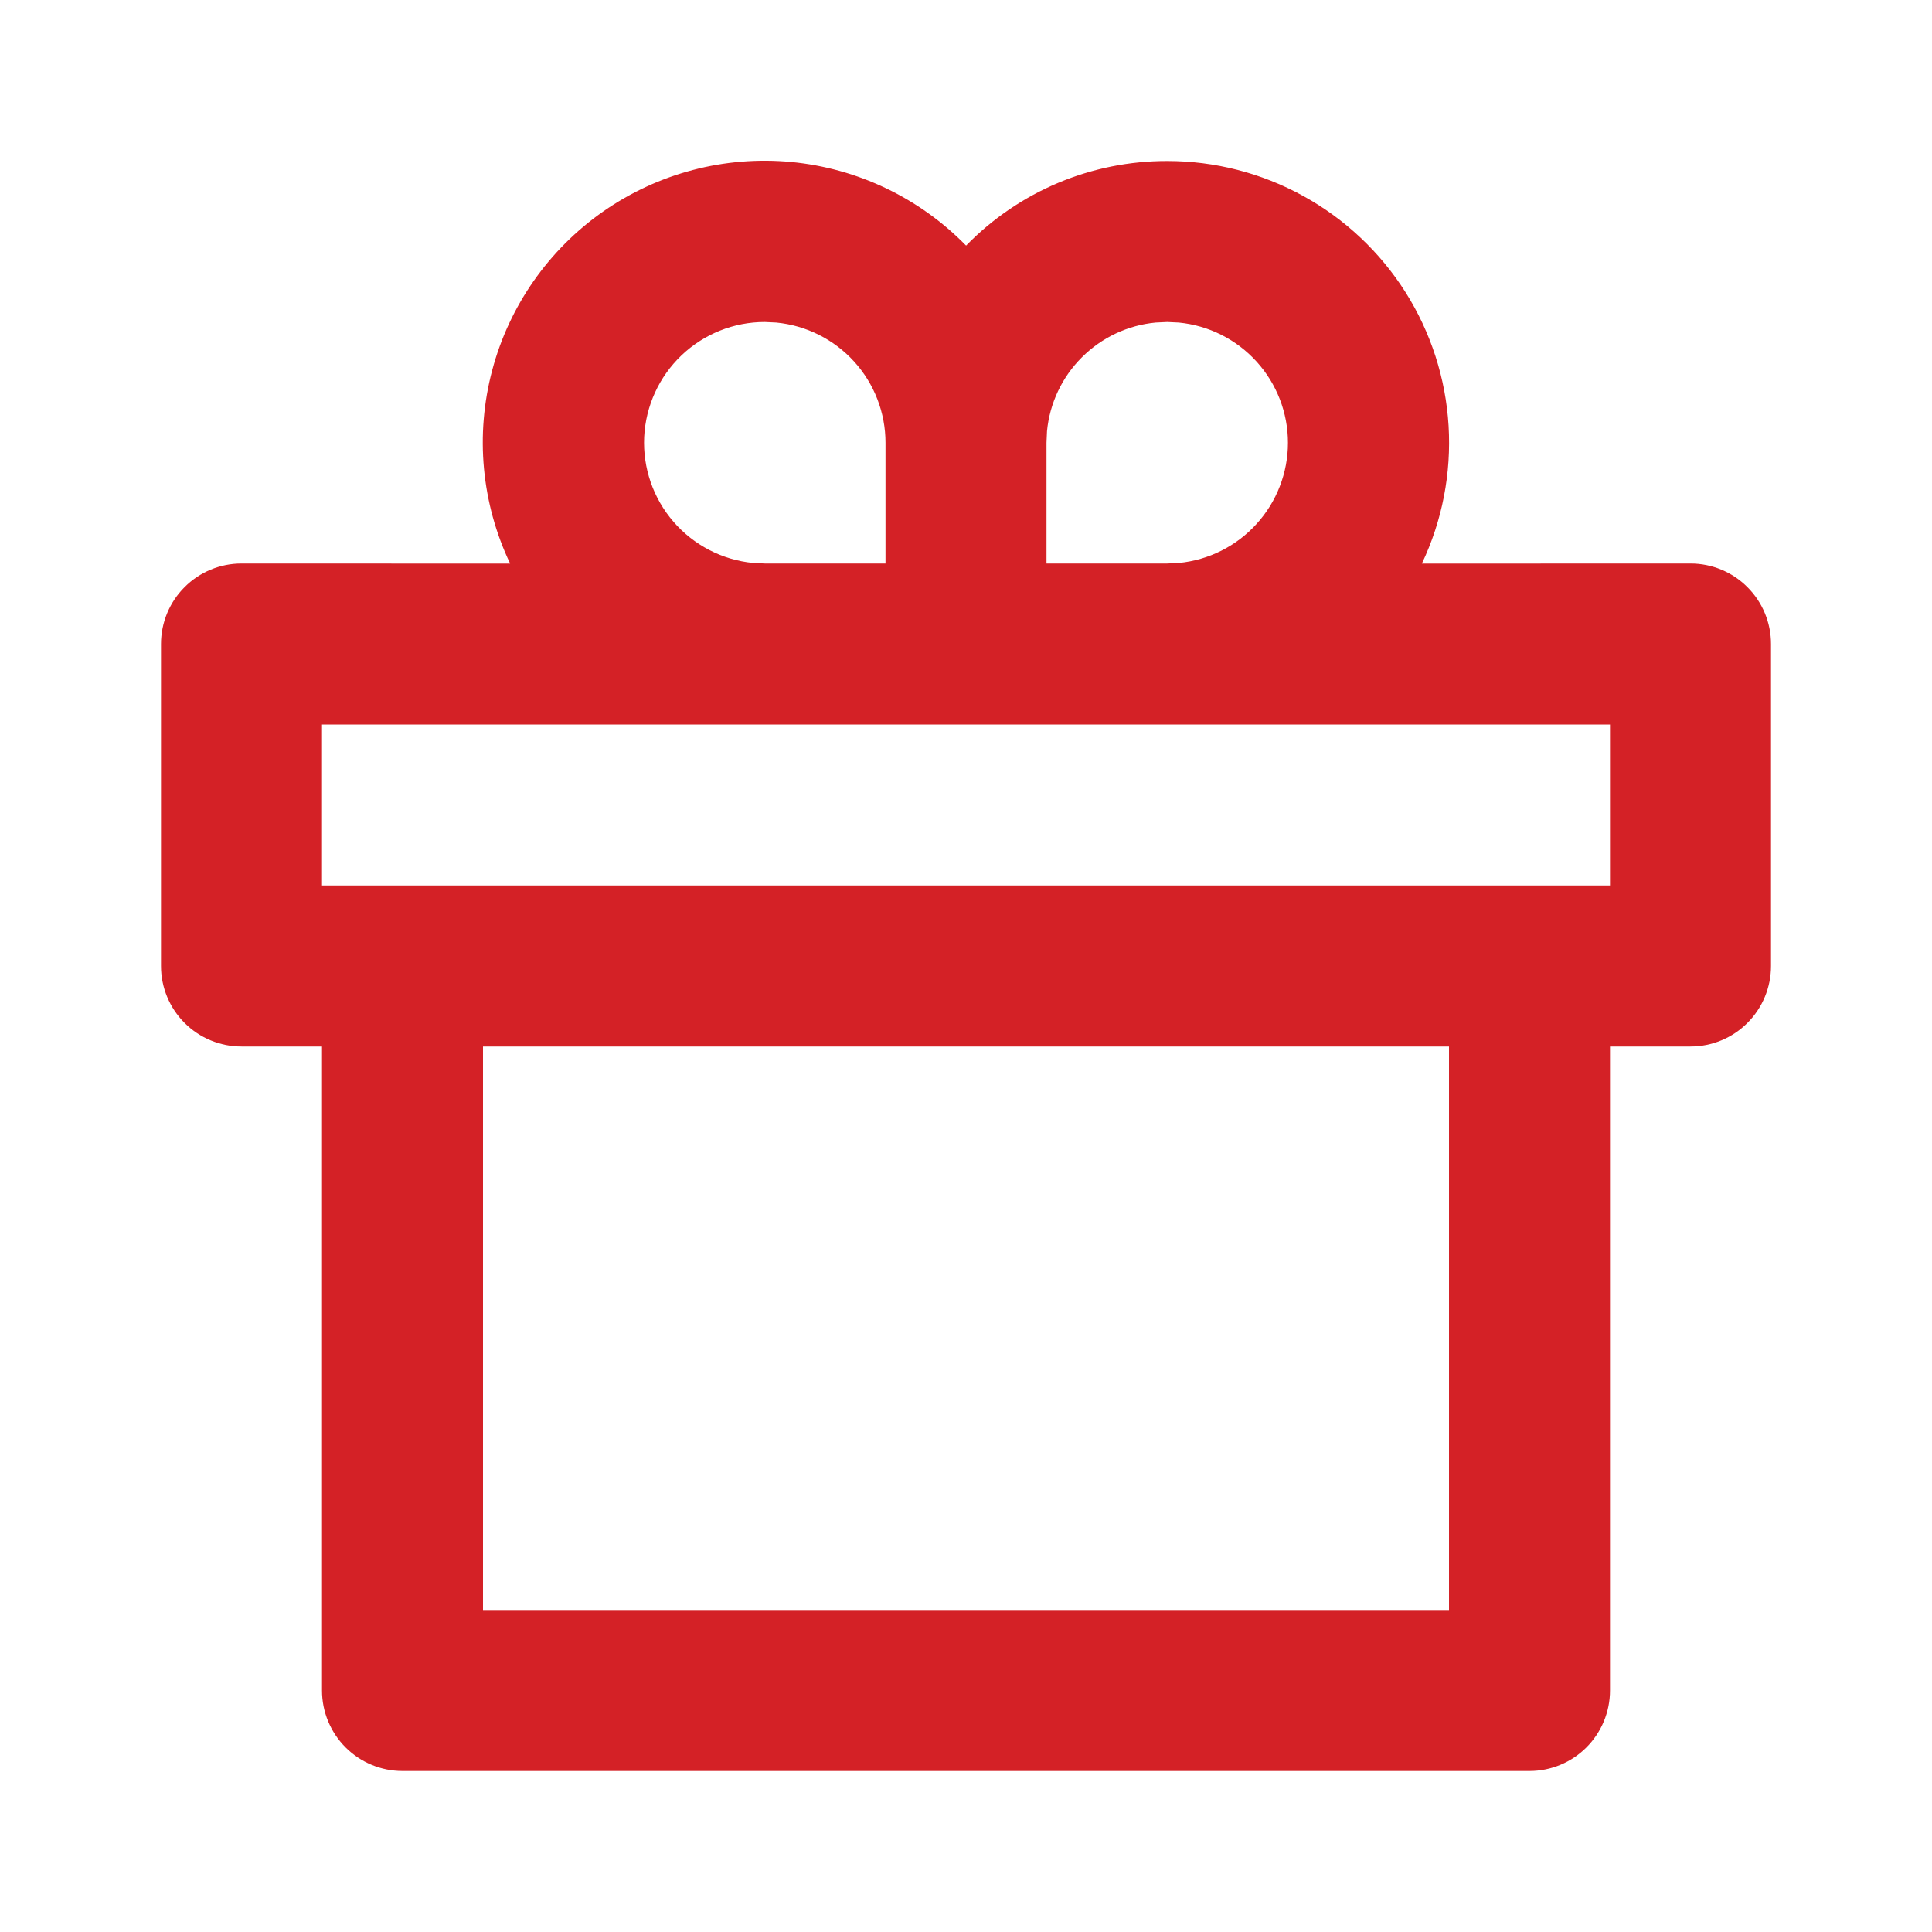 <svg xmlns="http://www.w3.org/2000/svg" width="42" height="42" viewBox="0 0 42 42" fill="none"><path d="M25.375 3.5C26.409 3.5 27.425 3.761 28.331 4.26C29.236 4.758 30.001 5.478 30.554 6.351C31.106 7.225 31.429 8.224 31.491 9.256C31.553 10.287 31.354 11.318 30.91 12.252L36.75 12.25C37.214 12.25 37.659 12.434 37.987 12.763C38.316 13.091 38.5 13.536 38.5 14V21C38.5 21.464 38.316 21.909 37.987 22.238C37.659 22.566 37.214 22.75 36.75 22.75H35V36.75C35 37.214 34.816 37.659 34.487 37.988C34.159 38.316 33.714 38.5 33.25 38.5H8.75C8.286 38.5 7.841 38.316 7.513 37.988C7.184 37.659 7 37.214 7 36.75V22.75H5.25C4.786 22.75 4.341 22.566 4.013 22.238C3.684 21.909 3.5 21.464 3.5 21V14C3.5 13.536 3.684 13.091 4.013 12.763C4.341 12.434 4.786 12.25 5.25 12.25L11.09 12.252C10.466 10.942 10.328 9.454 10.699 8.052C11.07 6.65 11.927 5.425 13.116 4.595C14.306 3.766 15.752 3.385 17.196 3.521C18.64 3.658 19.988 4.302 21.002 5.339C21.571 4.756 22.251 4.292 23.002 3.976C23.753 3.66 24.56 3.499 25.375 3.5ZM31.5 22.75H10.5V35H31.5V22.75ZM35 15.75H7V19.25H35V15.75ZM16.625 7C15.951 7 15.303 7.26 14.815 7.725C14.327 8.191 14.037 8.826 14.004 9.499C13.972 10.172 14.2 10.832 14.641 11.342C15.082 11.852 15.702 12.173 16.373 12.238L16.625 12.25H19.25V9.625C19.25 8.973 19.007 8.343 18.568 7.86C18.129 7.377 17.526 7.075 16.877 7.012L16.625 7ZM25.375 7L25.123 7.012C24.516 7.07 23.949 7.338 23.518 7.769C23.087 8.199 22.819 8.767 22.761 9.373L22.75 9.625V12.25H25.375L25.627 12.238C26.276 12.175 26.879 11.873 27.317 11.389C27.756 10.906 27.999 10.277 27.999 9.625C27.999 8.973 27.756 8.344 27.317 7.861C26.879 7.378 26.276 7.075 25.627 7.012L25.375 7Z" fill="#D42126"></path></svg>
